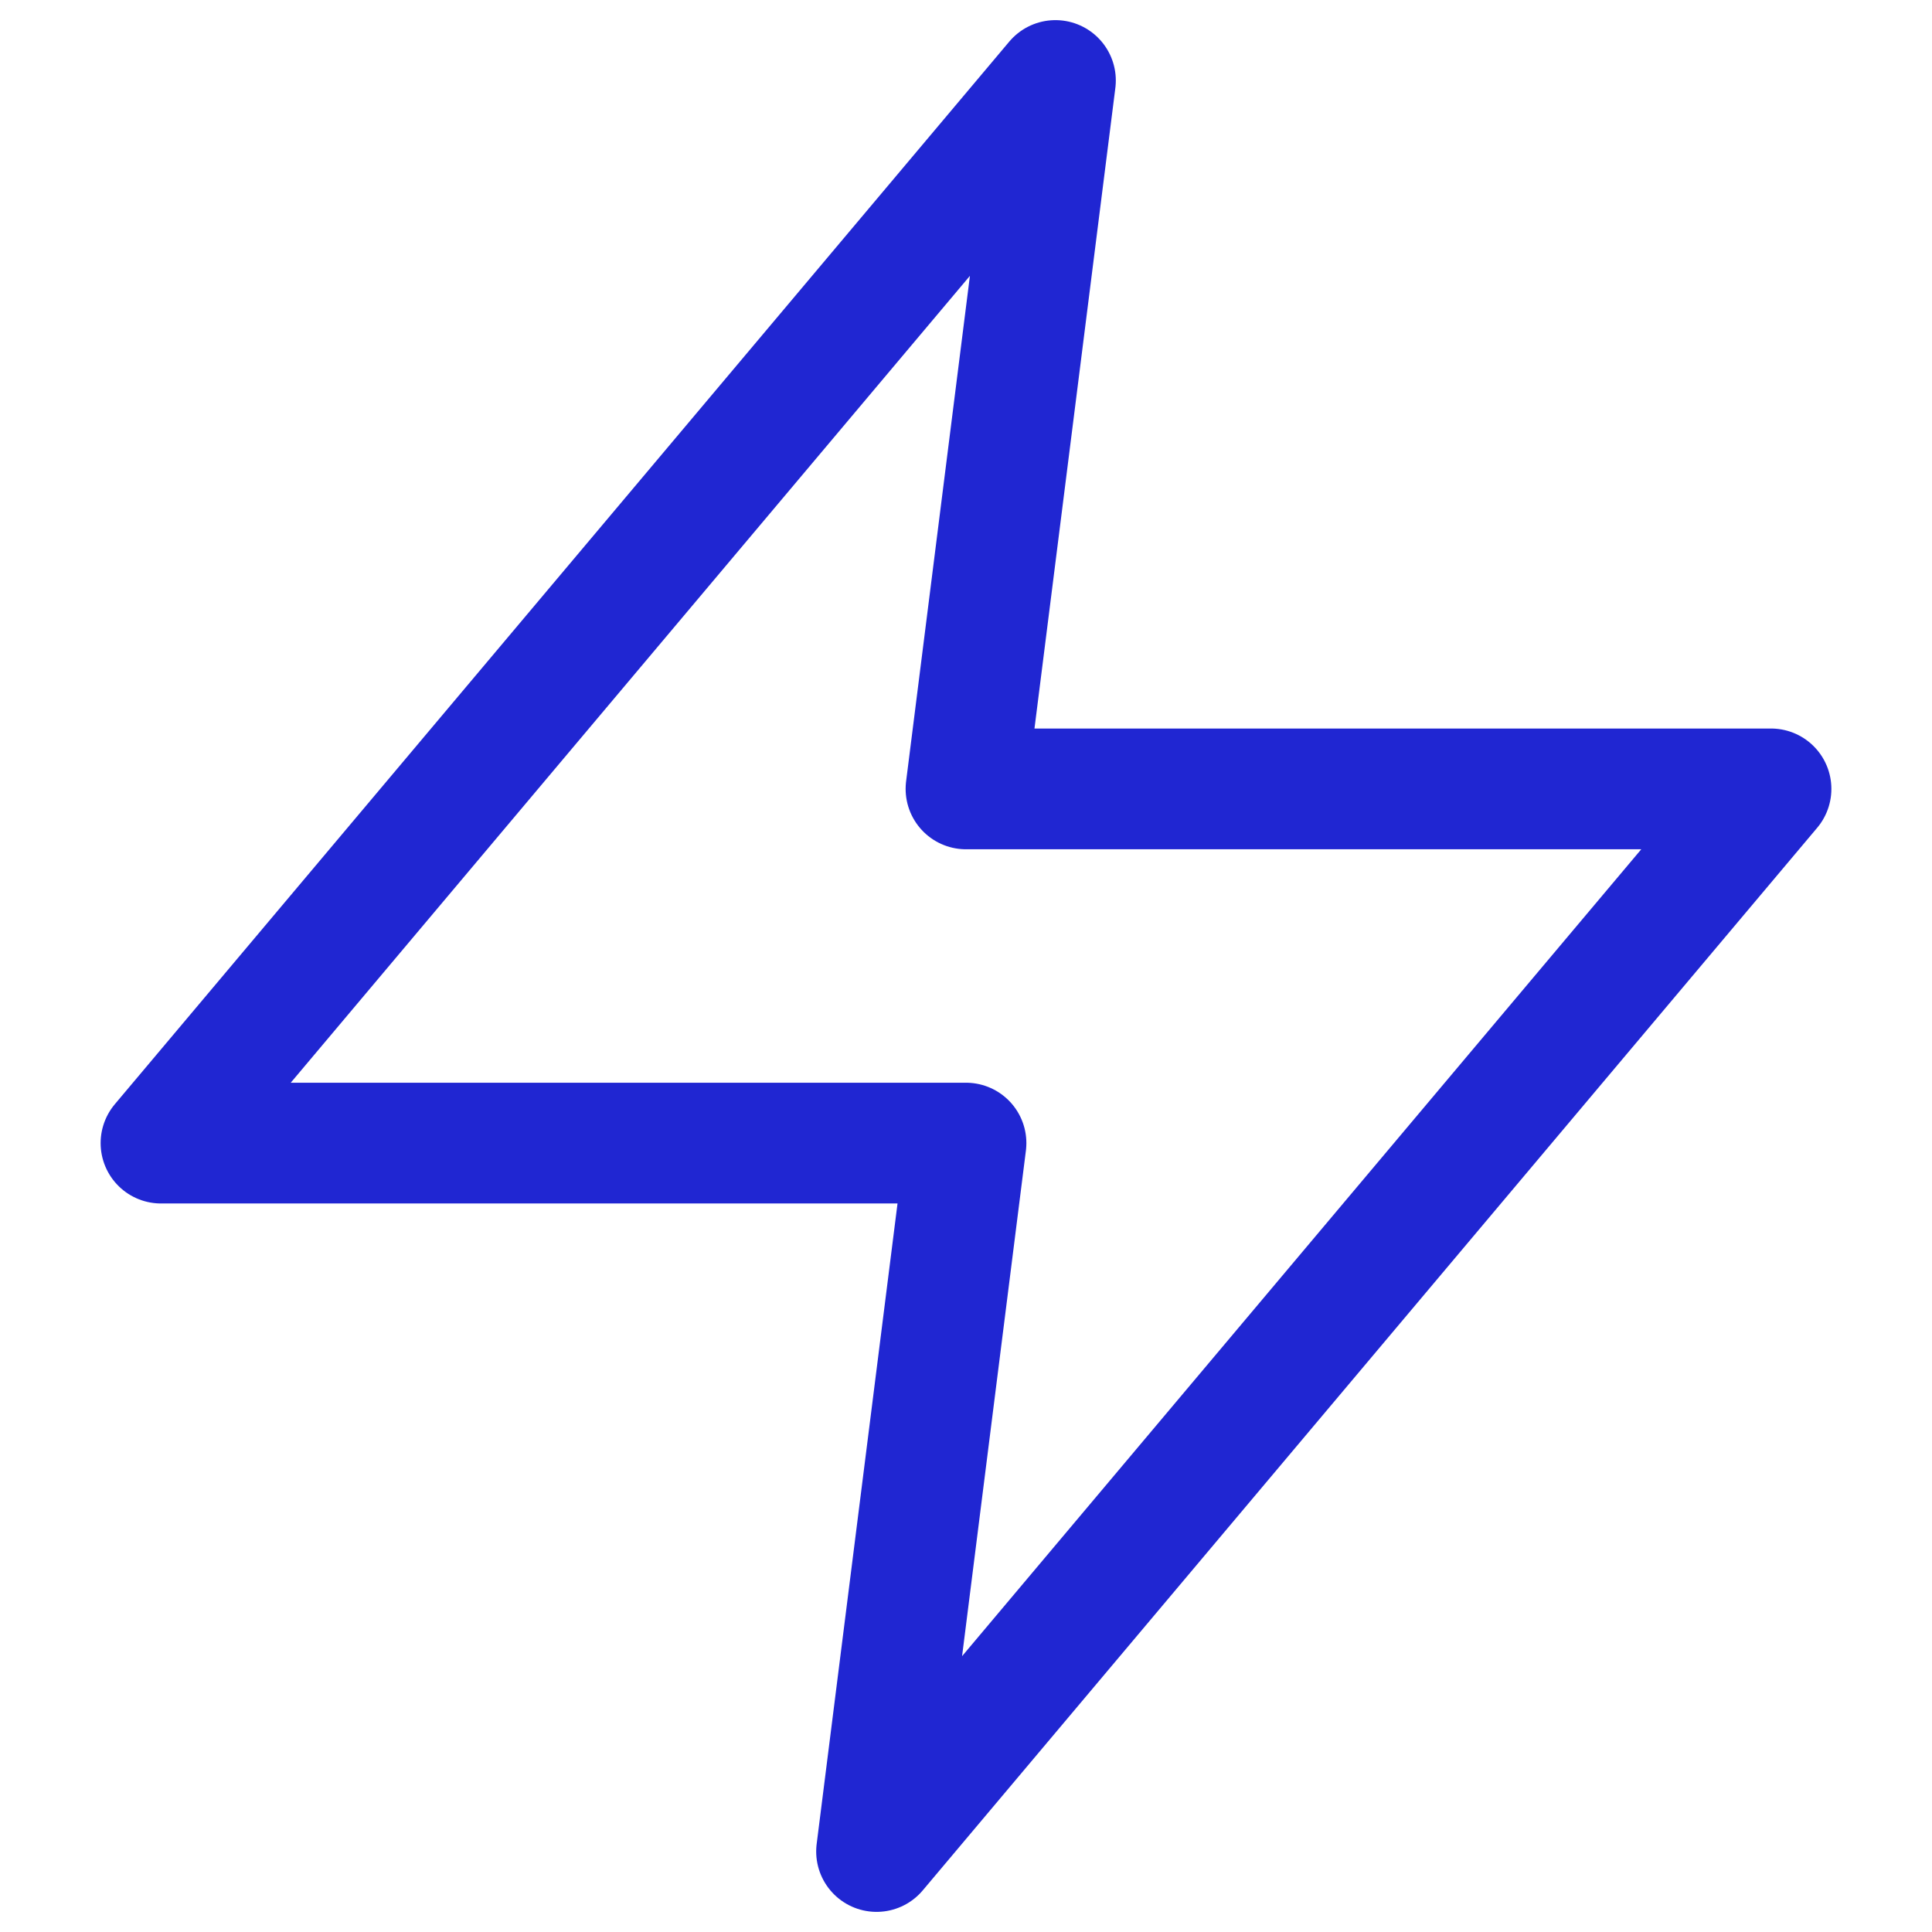 <svg width="24" height="24" viewBox="0 0 24 24" fill="none" xmlns="http://www.w3.org/2000/svg">
<path d="M13.111 1L2 14.2H12L10.889 23L22 9.8H12L13.111 1Z" stroke="#2026D2" stroke-width="1.5" stroke-linecap="round" stroke-linejoin="round"/>
</svg>
